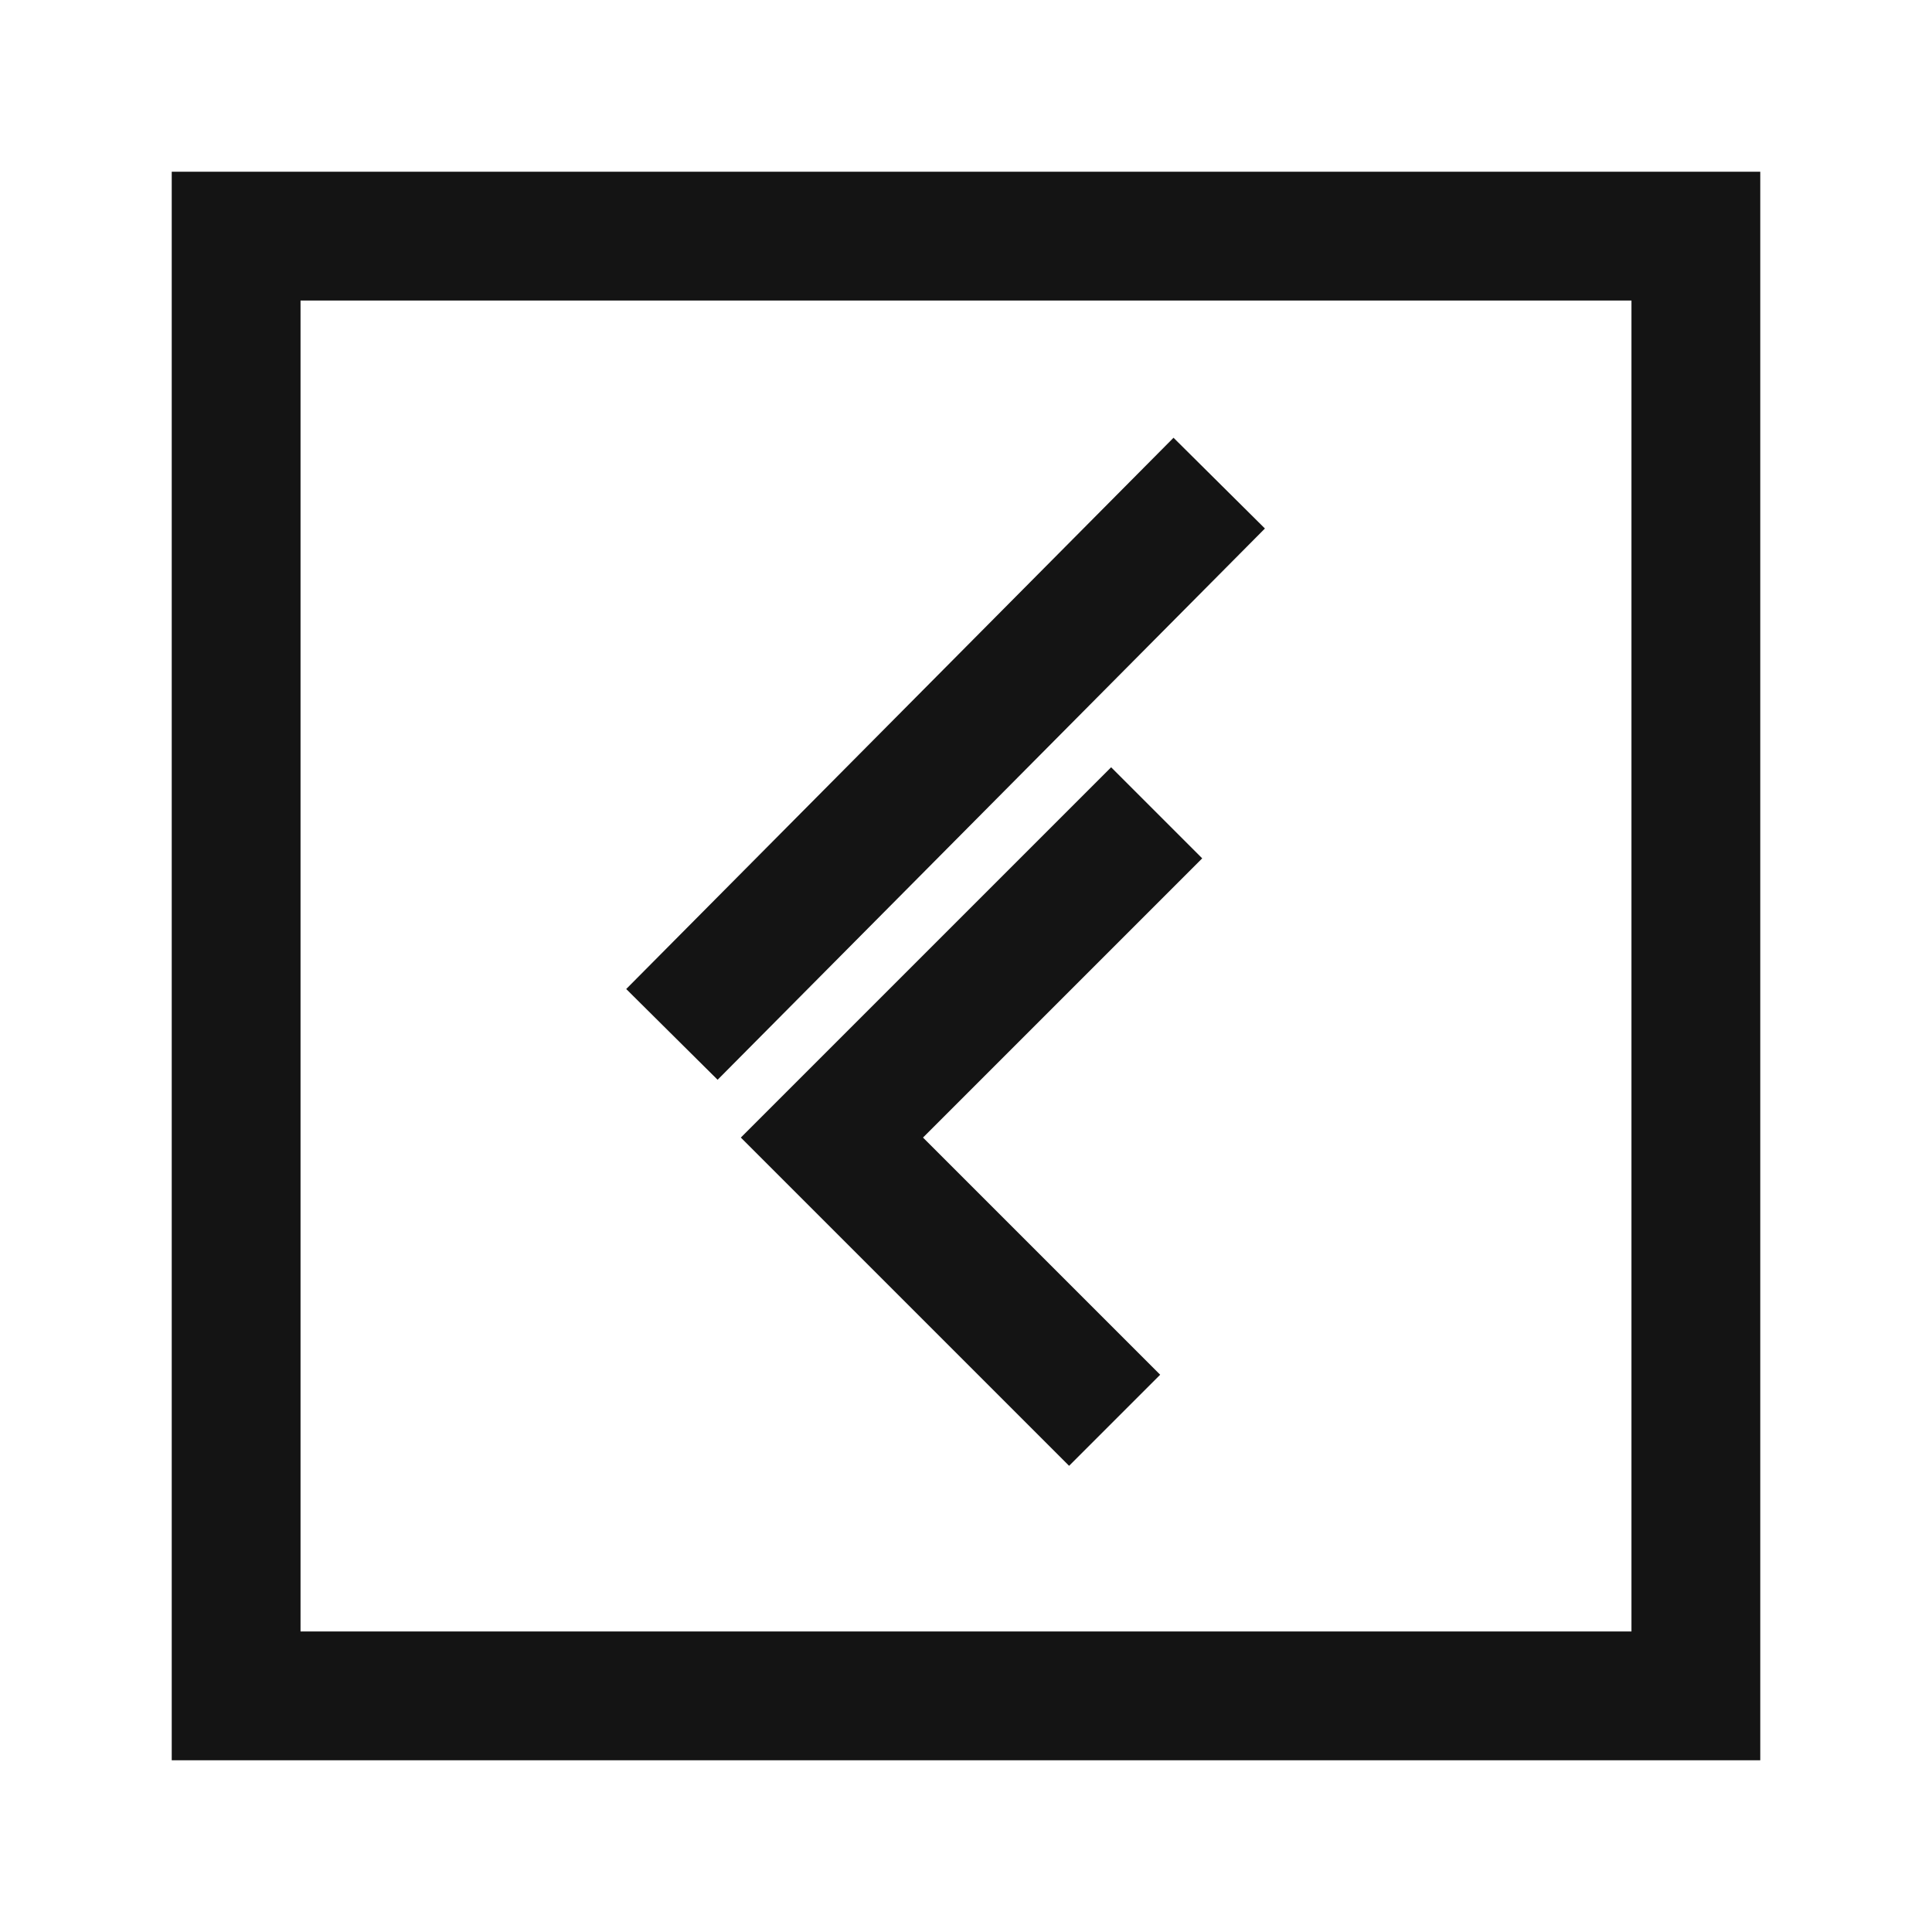 <svg width="45" height="45" viewBox="0 0 45 45" fill="none" xmlns="http://www.w3.org/2000/svg">
<rect x="5.5" y="5.5" width="34" height="34" stroke="#141414" stroke-width="3" stroke-miterlimit="10"/>
<path d="M28.398 11.253L15.65 24.093" stroke="#141414" stroke-width="3" stroke-miterlimit="10"/>
<path d="M25.962 33.081L19.377 26.496L26.941 18.932" stroke="#141414" stroke-width="3" stroke-miterlimit="10"/>
</svg>
